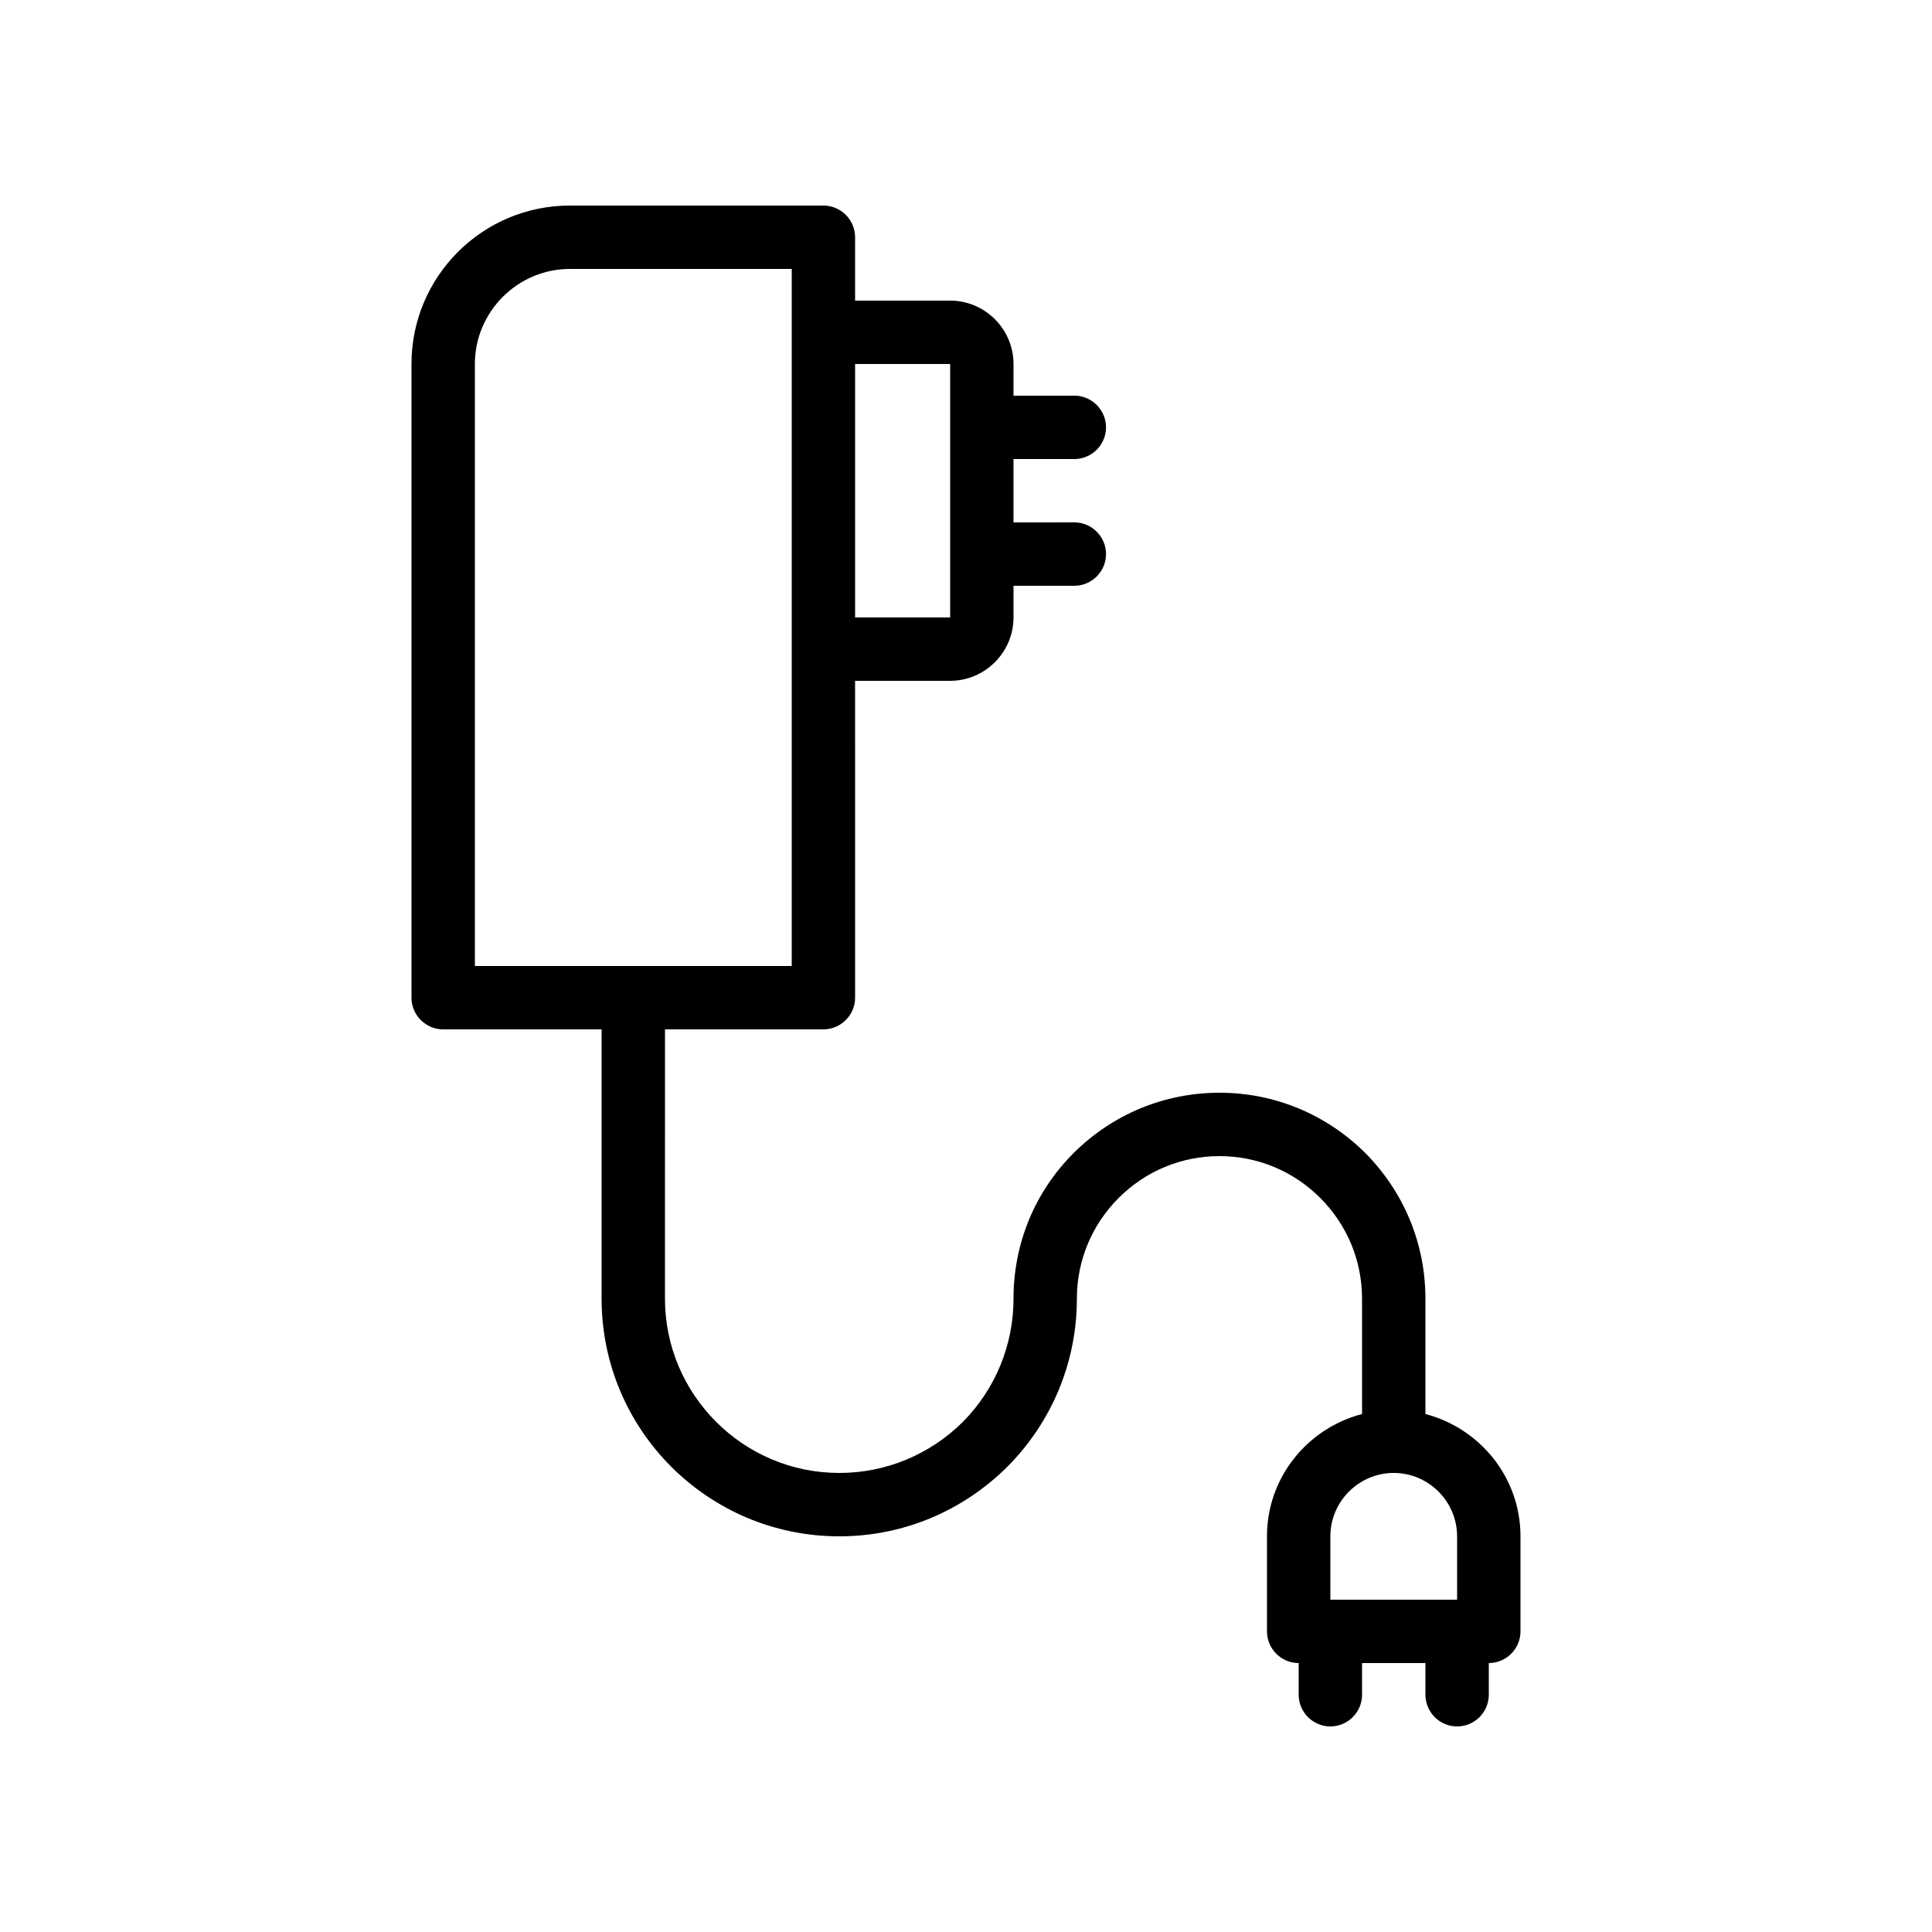 <?xml version="1.0" encoding="UTF-8"?>
<!-- Uploaded to: ICON Repo, www.svgrepo.com, Generator: ICON Repo Mixer Tools -->
<svg fill="#000000" width="800px" height="800px" version="1.1" viewBox="144 144 512 512" xmlns="http://www.w3.org/2000/svg">
 <path d="m521.75 518.73v-30.566c0-14.609-5.711-28.297-15.953-38.625-10.332-10.242-24.016-15.953-38.629-15.953-14.609 0-28.297 5.711-38.625 15.953-10.328 10.328-15.953 24.016-15.953 38.625 0 12.258-4.785 23.93-13.434 32.664-8.816 8.734-20.488 13.52-32.75 13.52-25.441 0-46.184-20.738-46.184-46.184l0.004-71.371h41.984c4.617 0 8.398-3.777 8.398-8.398l-0.004-83.969h25.191c9.238 0 16.793-7.559 16.793-16.793v-8.398h16.121c4.617 0 8.398-3.777 8.398-8.398 0-4.617-3.777-8.398-8.398-8.398l-16.121 0.004v-16.793h16.121c4.617 0 8.398-3.777 8.398-8.398 0-4.617-3.777-8.398-8.398-8.398l-16.121 0.004v-8.398c0-9.238-7.559-16.793-16.793-16.793h-25.191v-16.793c0-4.617-3.777-8.398-8.398-8.398h-67.176c-23.176 0-41.984 18.809-41.984 41.984v167.94c0 4.617 3.777 8.398 8.398 8.398h41.984v71.371c0 34.762 28.215 62.977 62.977 62.977 16.793 0 32.578-6.551 44.586-18.473 11.84-11.922 18.391-27.793 18.391-44.504 0-10.078 3.945-19.566 11.082-26.703 7.141-7.137 16.629-11.082 26.703-11.082 10.078 0 19.566 3.945 26.703 11.082 7.137 7.137 11.082 16.625 11.082 26.703v30.562c-14.441 3.777-25.191 16.793-25.191 32.41v25.191c0 4.617 3.777 8.398 8.398 8.398v8.398c0 4.617 3.777 8.398 8.398 8.398 4.617 0 8.398-3.777 8.398-8.398v-8.398h16.793v8.398c0 4.617 3.777 8.398 8.398 8.398 4.617 0 8.398-3.777 8.398-8.398v-8.398c4.617 0 8.398-3.777 8.398-8.398v-25.191c-0.008-15.613-10.754-28.629-25.195-32.406zm-125.95-278.27v50.297 0.082 0.082 16.711h-25.191v-67.176zm-125.95 0c0-13.855 11.336-25.191 25.191-25.191h58.777v184.73h-83.969zm226.71 310.68c0-9.238 7.559-16.793 16.793-16.793 9.238 0 16.793 7.559 16.793 16.793v16.793h-33.586z"/>
</svg>